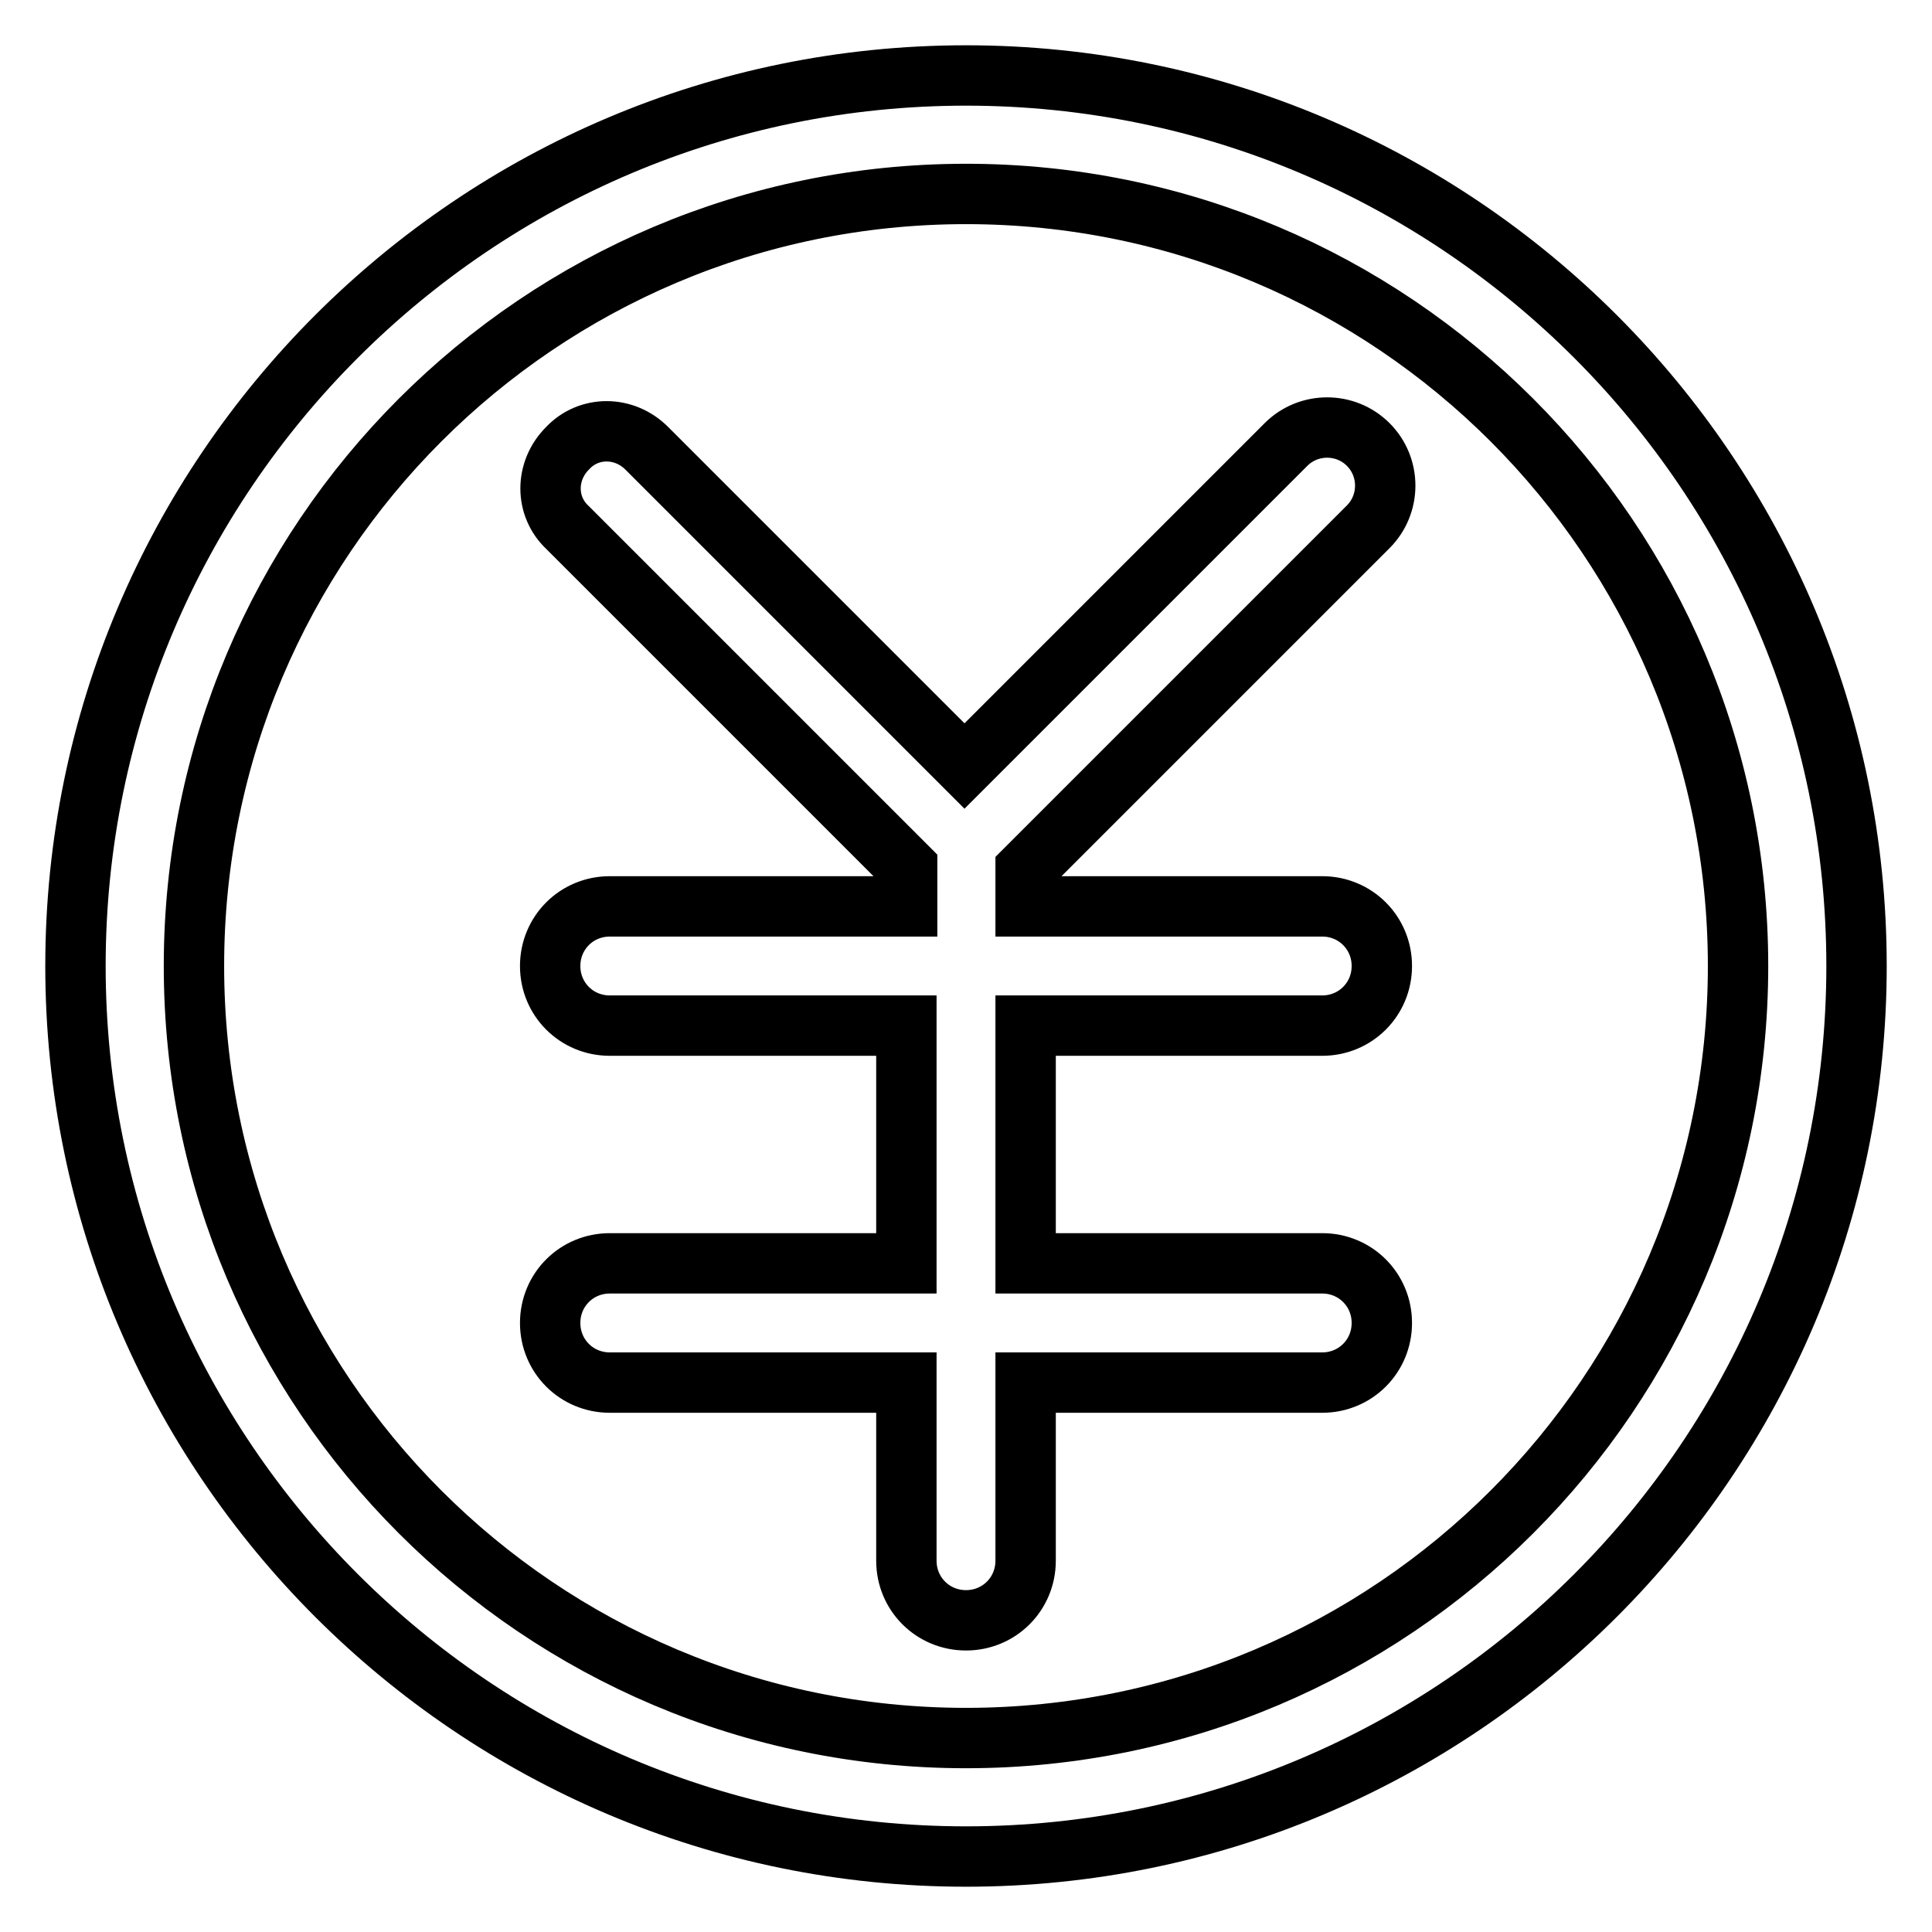 <?xml version="1.0" encoding="utf-8"?>
<!-- Svg Vector Icons : http://www.onlinewebfonts.com/icon -->
<!DOCTYPE svg PUBLIC "-//W3C//DTD SVG 1.1//EN" "http://www.w3.org/Graphics/SVG/1.1/DTD/svg11.dtd">
<svg version="1.1" xmlns="http://www.w3.org/2000/svg" xmlns:xlink="http://www.w3.org/1999/xlink" x="0px" y="0px" viewBox="0 0 256 256" enable-background="new 0 0 256 256" xml:space="preserve">
<g> <path stroke-width="8" fill-opacity="0" stroke="#000000"  d="M128,10C62.9,10,10,62.9,10,128c0,65.1,52.9,118,118,118c65.1,0,118-52.9,118-118C246,62.9,193.1,10,128,10 z M128,230.3c-56.5,0-102.3-45.8-102.3-102.3S71.5,25.7,128,25.7S230.3,71.5,230.3,128S184.5,230.3,128,230.3z M181.3,69.8 c3-3,3-7.9,0-10.9c-3-3-7.9-3-10.9,0l-42.6,42.6L85.7,59.4c-3-3-7.7-3-10.5,0c-3,3-3,7.7,0,10.5l45,45v5.2H80.8 c-4.4,0-7.9,3.5-7.9,7.9c0,4.4,3.5,7.9,7.9,7.9h39.3v31.5H80.8c-4.4,0-7.9,3.5-7.9,7.9c0,4.4,3.5,7.9,7.9,7.9h39.3v23.6 c0,4.4,3.5,7.9,7.9,7.9c4.4,0,7.9-3.5,7.9-7.9v-23.6h39.3c4.4,0,7.9-3.5,7.9-7.9c0-4.4-3.5-7.9-7.9-7.9h-39.3v-31.5h39.3 c4.4,0,7.9-3.5,7.9-7.9c0-4.4-3.5-7.9-7.9-7.9h-39.3v-4.9L181.3,69.8z"/></g>
</svg>